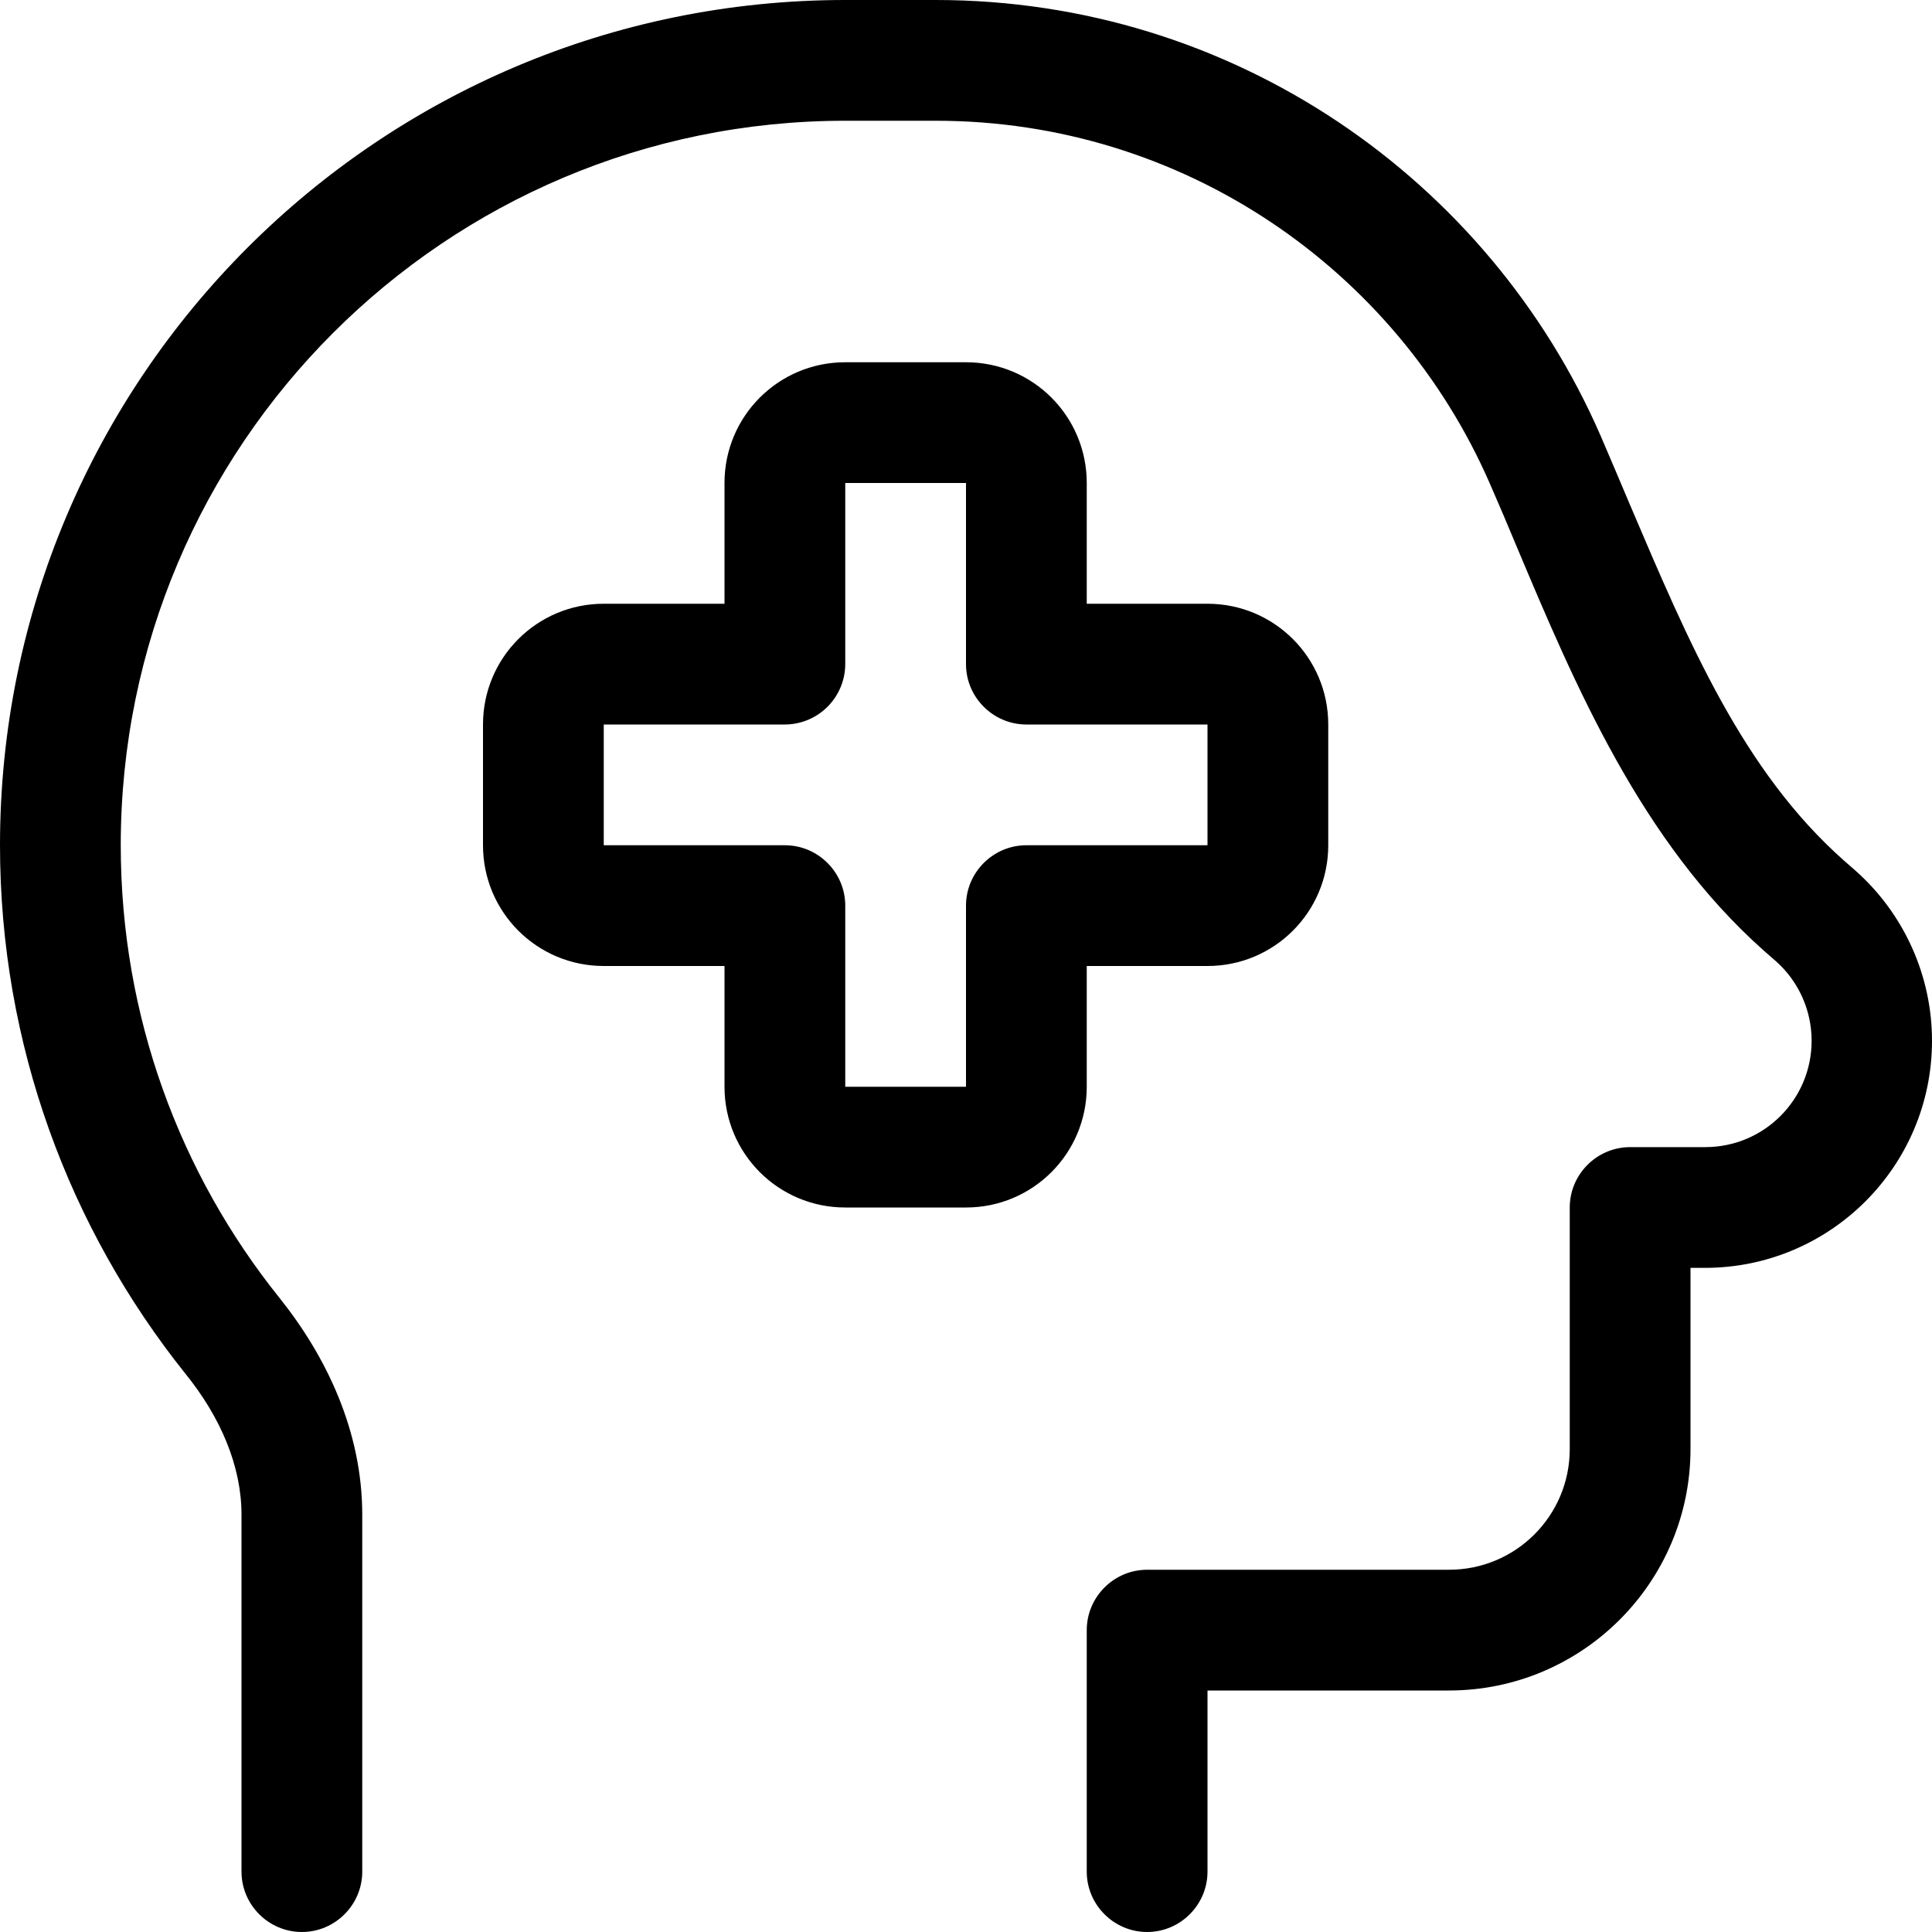 <svg xmlns="http://www.w3.org/2000/svg" viewBox="0 0 512 512"><!--! Font Awesome Pro 6.3.0 by @fontawesome - https://fontawesome.com License - https://fontawesome.com/license (Commercial License) Copyright 2023 Fonticons, Inc. --><path d="M32 224C32 118 118 32 224 32h24c65.6 0 122.1 39.5 146.8 96.1c2.4 5.5 4.8 11.1 7.2 16.9l0 0c15.4 36.6 32.9 78 65.4 106.9l3.2 2.8c6 5.3 9.5 13 9.5 21.1c0 15.6-12.6 28.2-28.2 28.2H432c-8.8 0-16 7.2-16 16v64c0 17.7-14.3 32-32 32H304c-8.8 0-16 7.2-16 16v64c0 8.8 7.2 16 16 16s16-7.2 16-16V448h64c35.3 0 64-28.7 64-64V336h3.8c33.2 0 60.2-26.9 60.2-60.2c0-17.2-7.4-33.6-20.2-45l-3.2-2.8c-26.7-23.7-41-57.5-56.8-94.6l0 0c-2.5-6-5.1-12-7.7-18.1C394.5 47.5 326.8 0 248 0H224C100.3 0 0 100.3 0 224c0 52.9 18.4 101.6 49.1 140C58.5 375.6 64 388.6 64 401.4V496c0 8.8 7.2 16 16 16s16-7.2 16-16V401.4c0-22.1-9.5-41.9-21.9-57.4C47.7 311.1 32 269.4 32 224zM224 96c-17.7 0-32 14.3-32 32v32H160c-17.7 0-32 14.3-32 32v32c0 17.7 14.3 32 32 32h32v32c0 17.7 14.3 32 32 32h32c17.7 0 32-14.3 32-32V256h32c17.7 0 32-14.3 32-32V192c0-17.7-14.3-32-32-32H288V128c0-17.7-14.3-32-32-32H224zm0 32h32v48c0 8.8 7.2 16 16 16h48v32H272c-8.8 0-16 7.2-16 16v48H224V240c0-8.8-7.2-16-16-16H160V192h48c4.2 0 8.3-1.7 11.3-4.7s4.7-7.1 4.7-11.3V128z"/></svg>